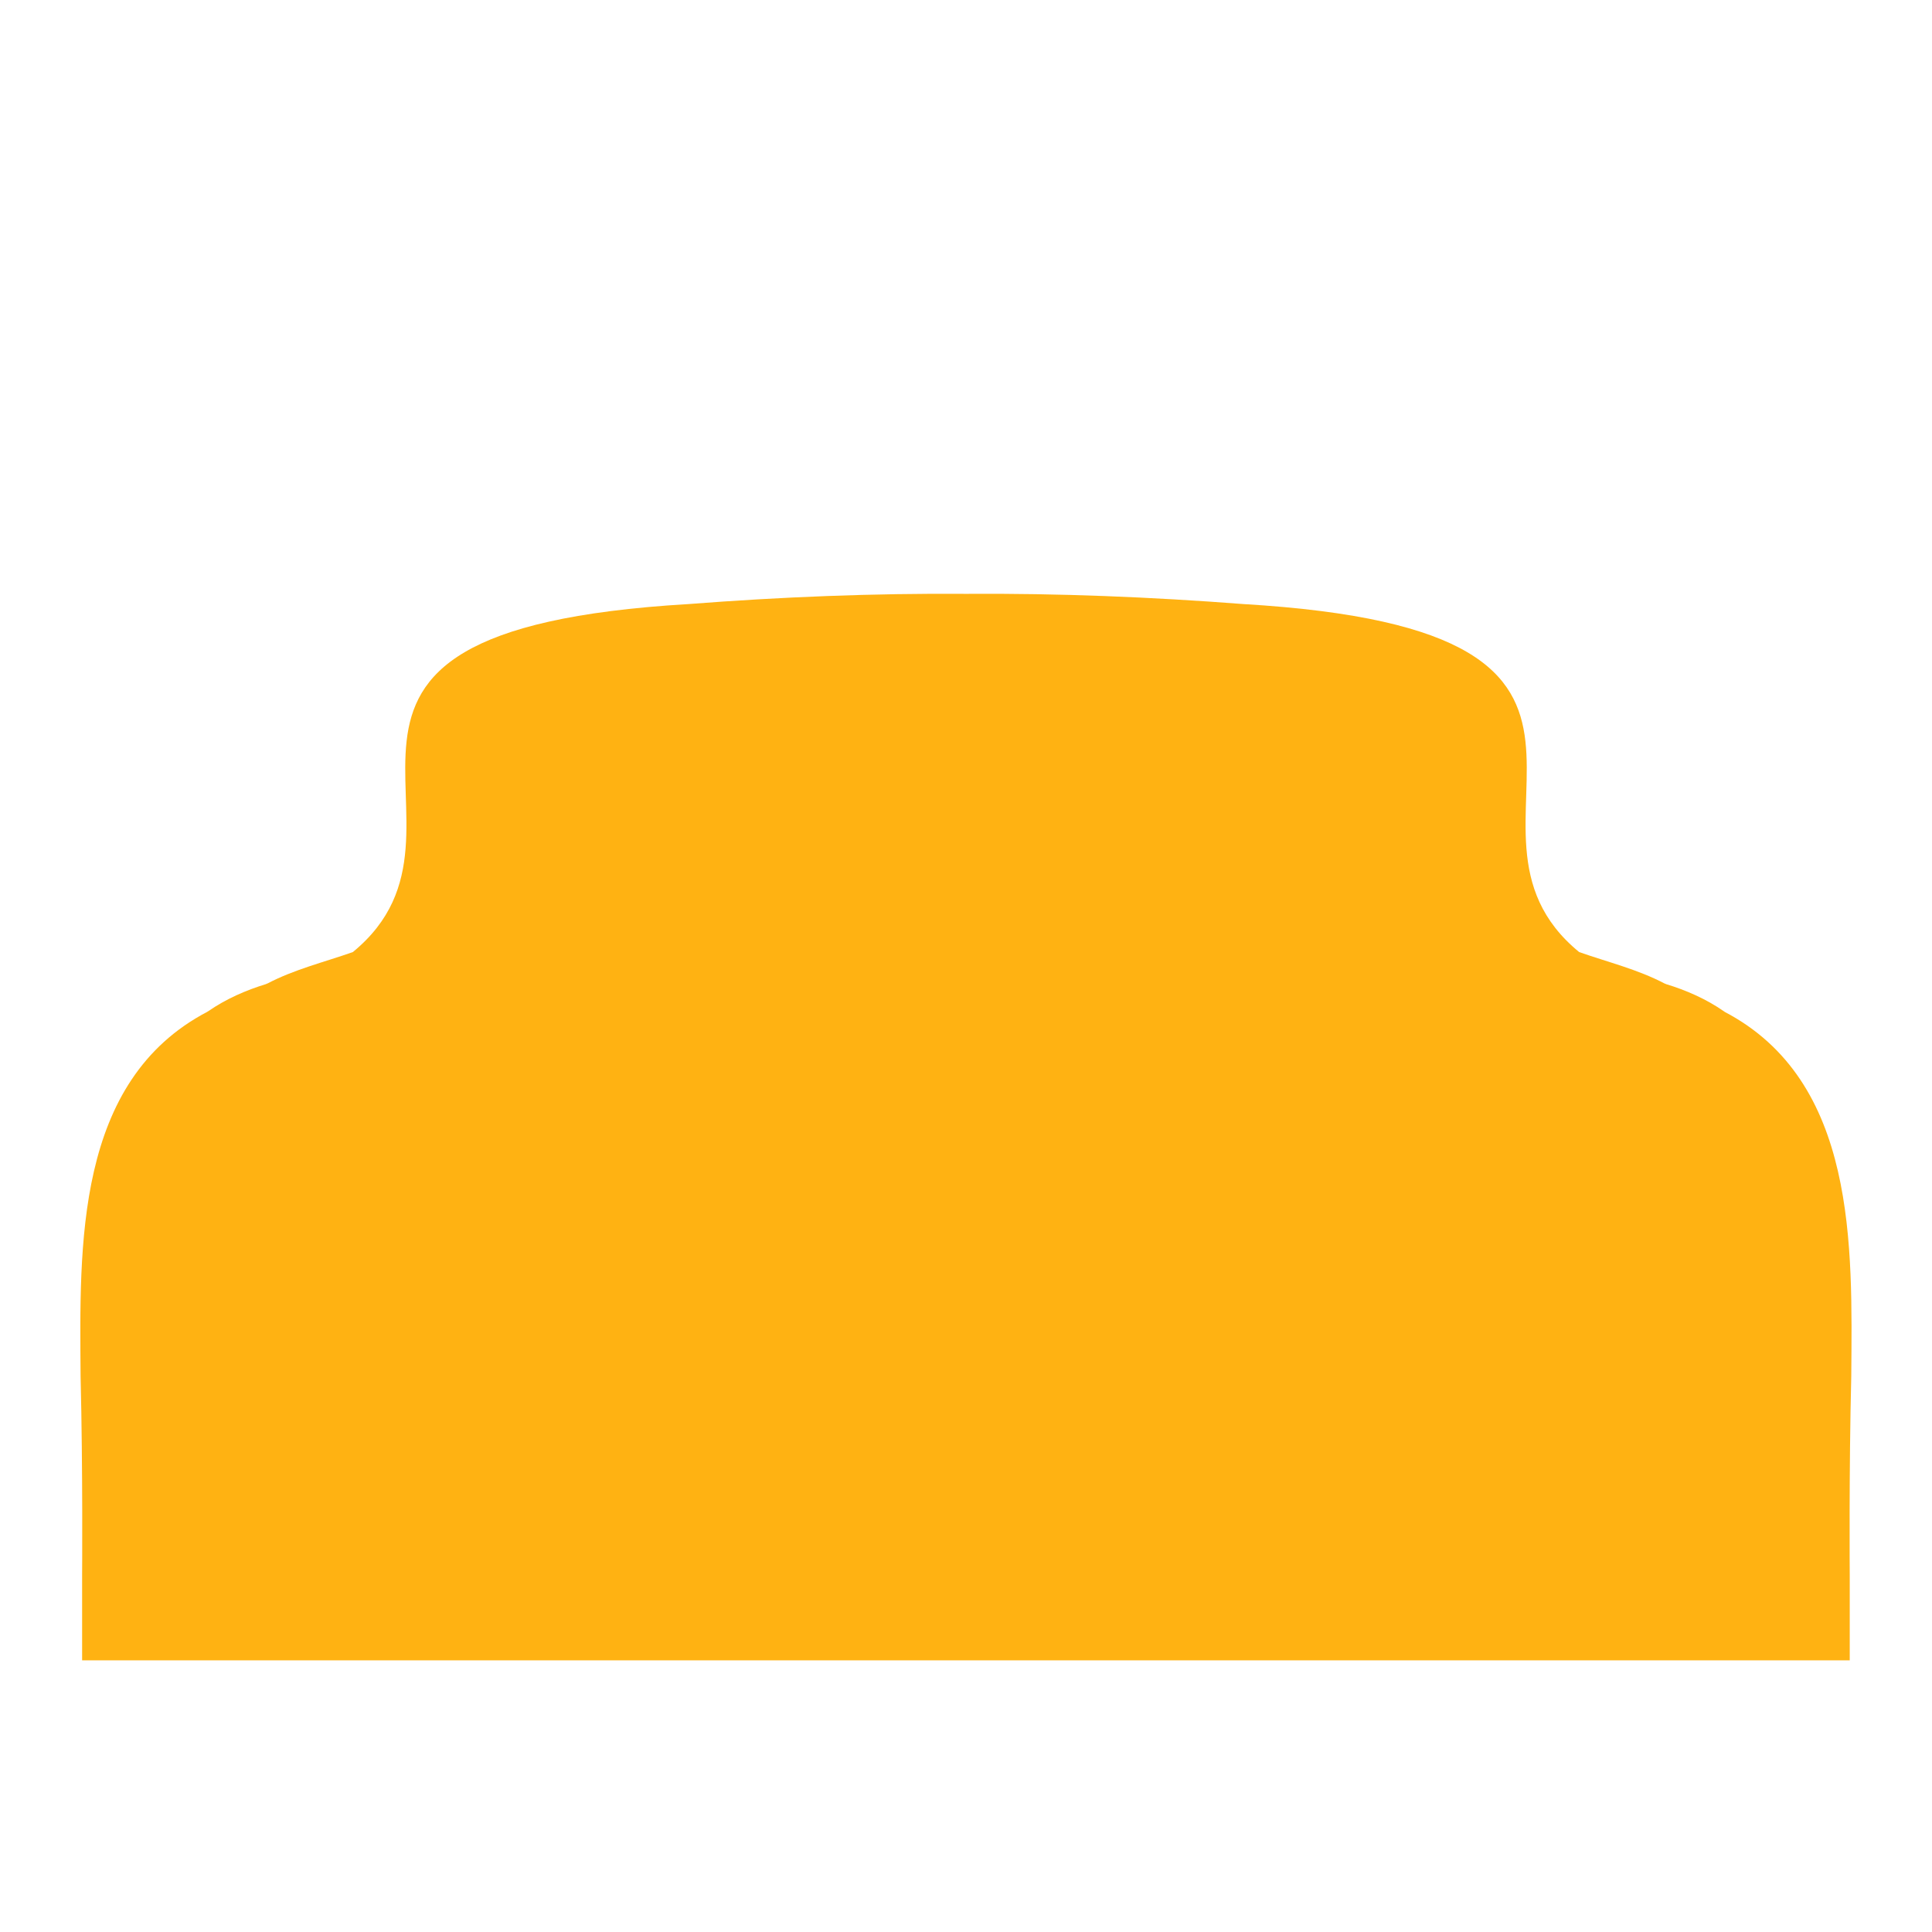 <?xml version="1.0" encoding="UTF-8"?>
<svg id="Layer_1" data-name="Layer 1" xmlns="http://www.w3.org/2000/svg" version="1.1" viewBox="0 0 24 24">
  <defs>
    <style>
      .cls-1 {
        fill: #ffb212;
        stroke-width: 0px;
      }
    </style>
  </defs>
  <path class="cls-1" d="M21.421,12.567c-.001-.004-.003-.005-.006-.004-.22-.154-.472-.263-.722-.339-.003-.004-.007-.005-.012-.005-.338-.178-.706-.266-1.064-.392-1.902-1.558,1.511-3.987-4.17-4.323-1.146-.088-2.297-.135-3.447-.127-1.15-.008-2.301.038-3.447.127-5.681.335-2.268,2.765-4.17,4.323-.358.126-.725.214-1.064.392-.005-.001-.009.001-.012.005-.25.076-.502.186-.722.339-.003-.001-.005 0-.006.004-1.65.861-1.589,2.915-1.578,4.529.029,1.158.019,2.471.019,2.471v1.058h21.958v-1.058s-.01-1.312.019-2.471c.012-1.613.073-3.667-1.578-4.529Z"/>
</svg>